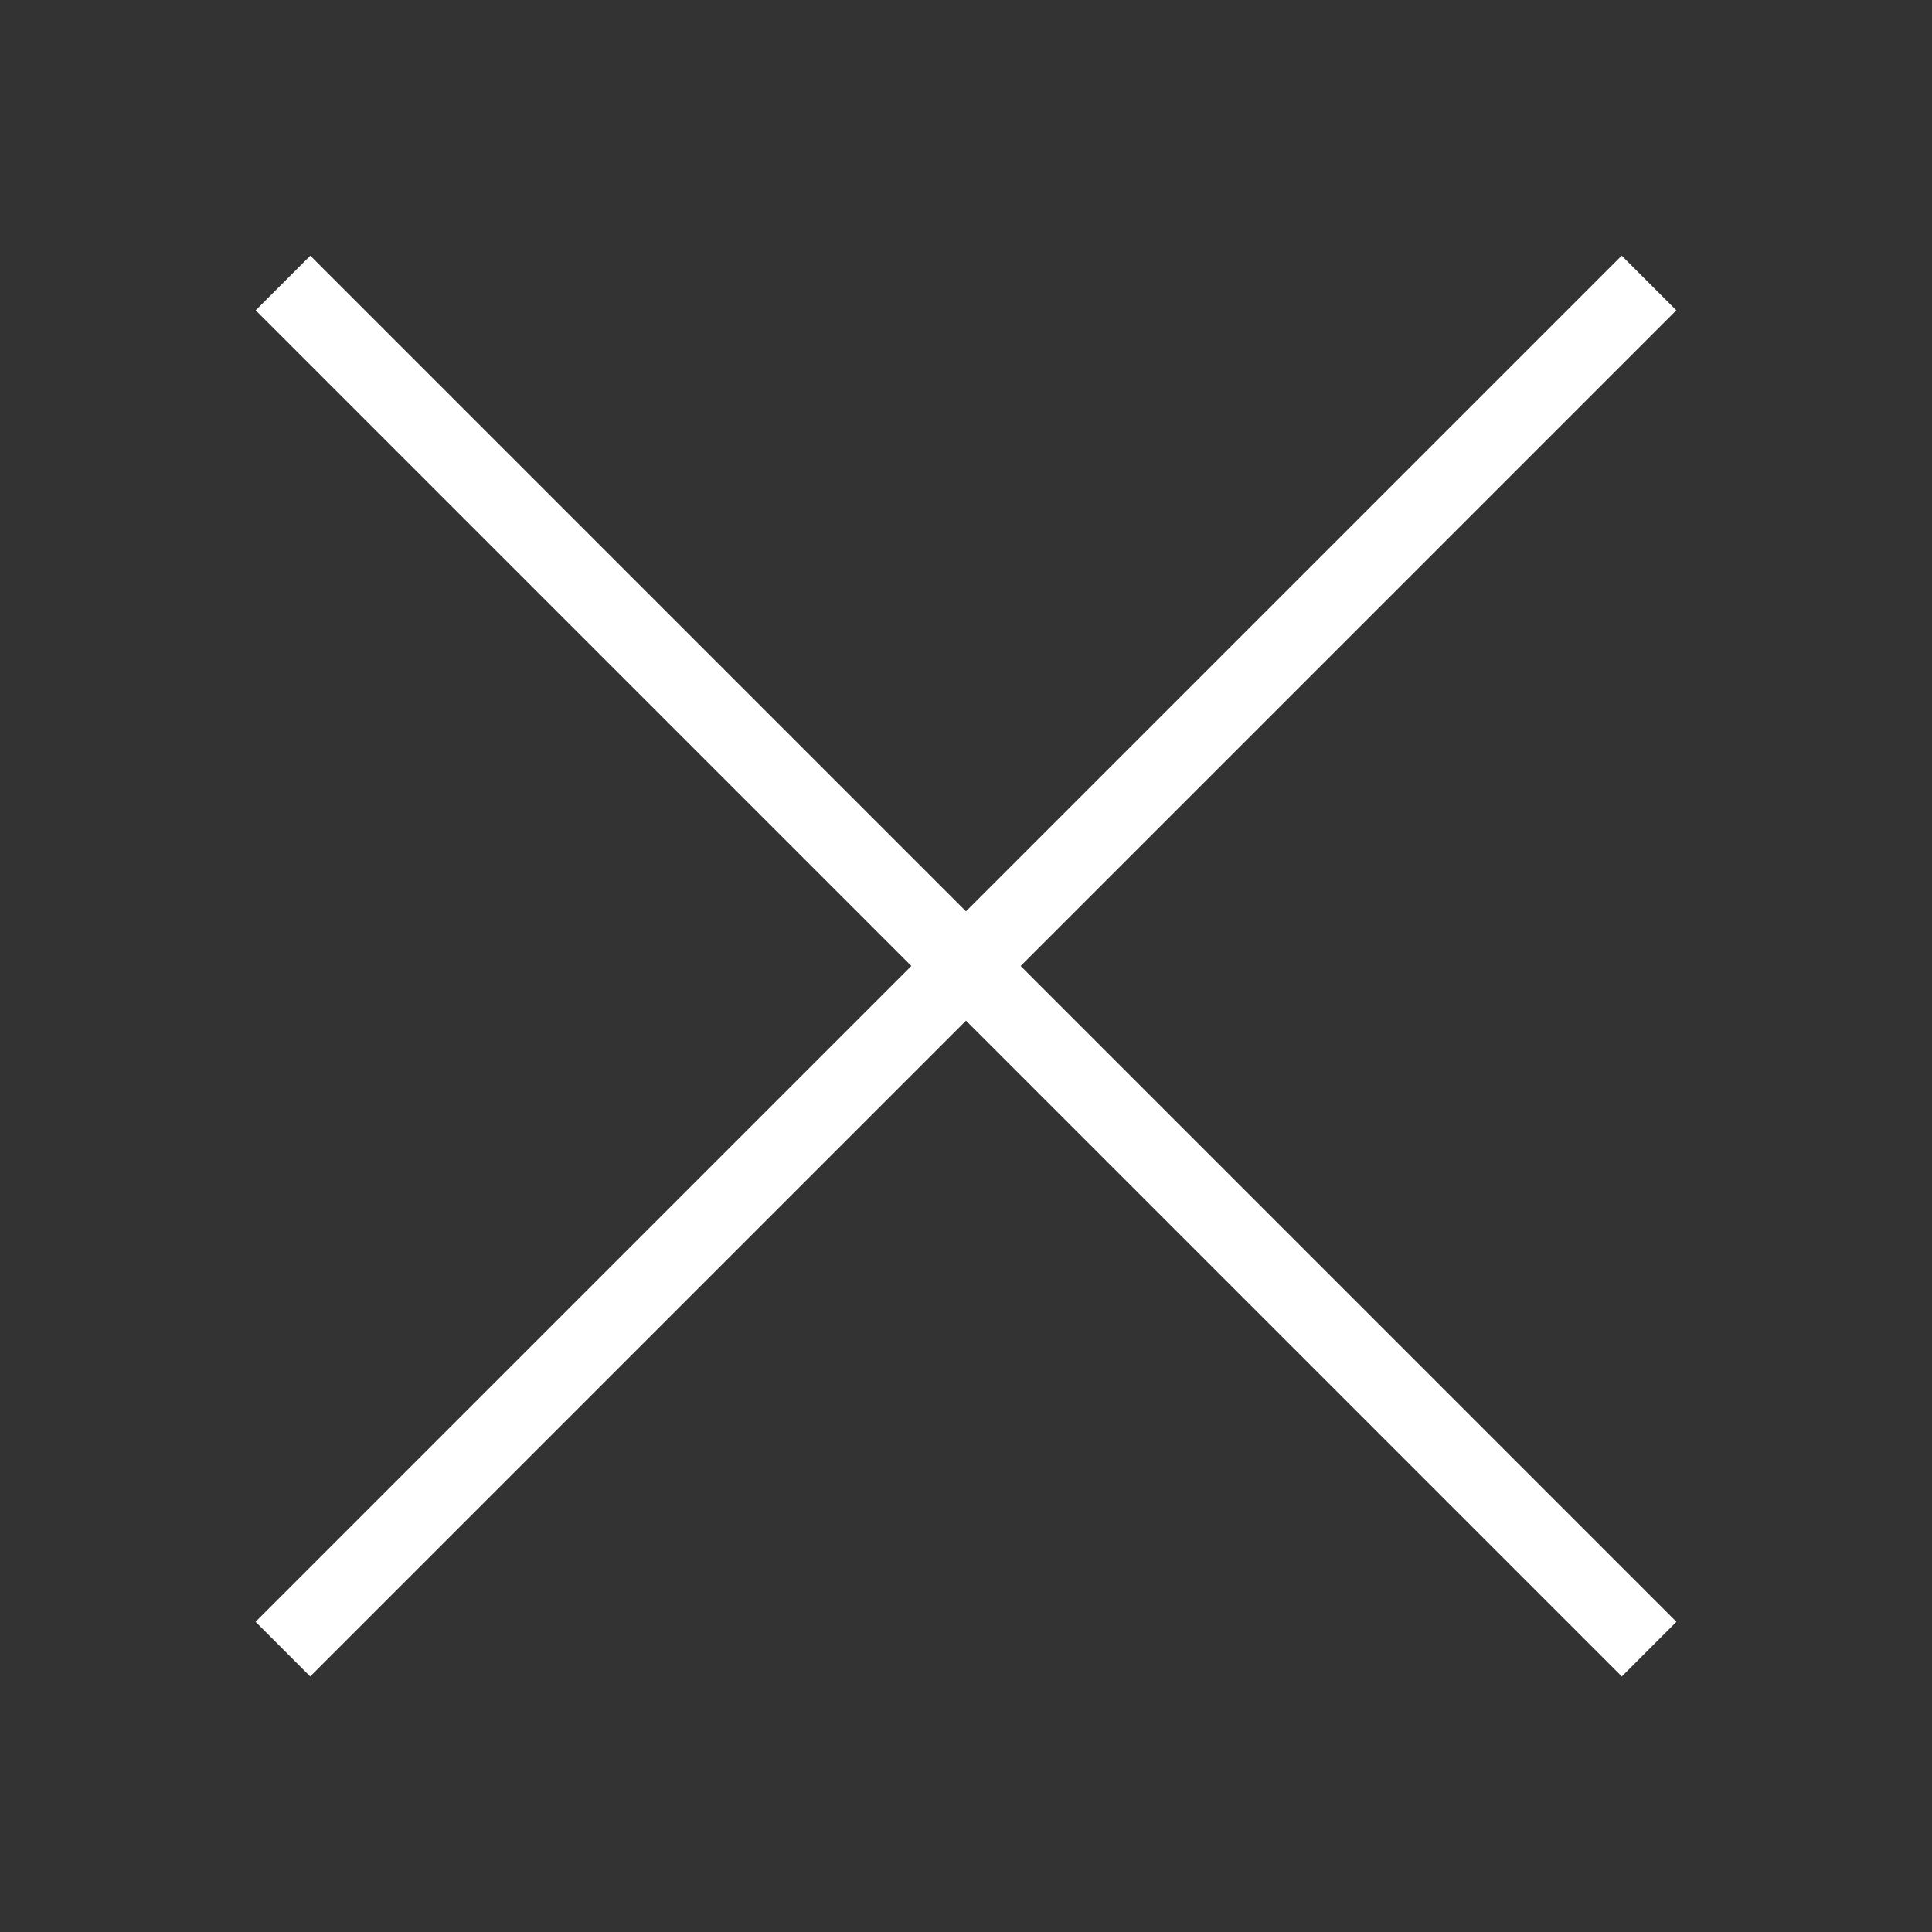 <svg width="24" height="24" viewBox="0 0 24 24" fill="none" xmlns="http://www.w3.org/2000/svg">
<rect x="0" y="0" width="24" height="24" fill="#333333" stroke="none"/>
<rect x="3.176" y="3.855" width="0.96" height="24" transform="rotate(-45 3.176 3.855)" fill="white"/>
<rect x="20.145" y="3.176" width="0.96" height="24" transform="rotate(45 20.145 3.176)" fill="white"/>
</svg>
